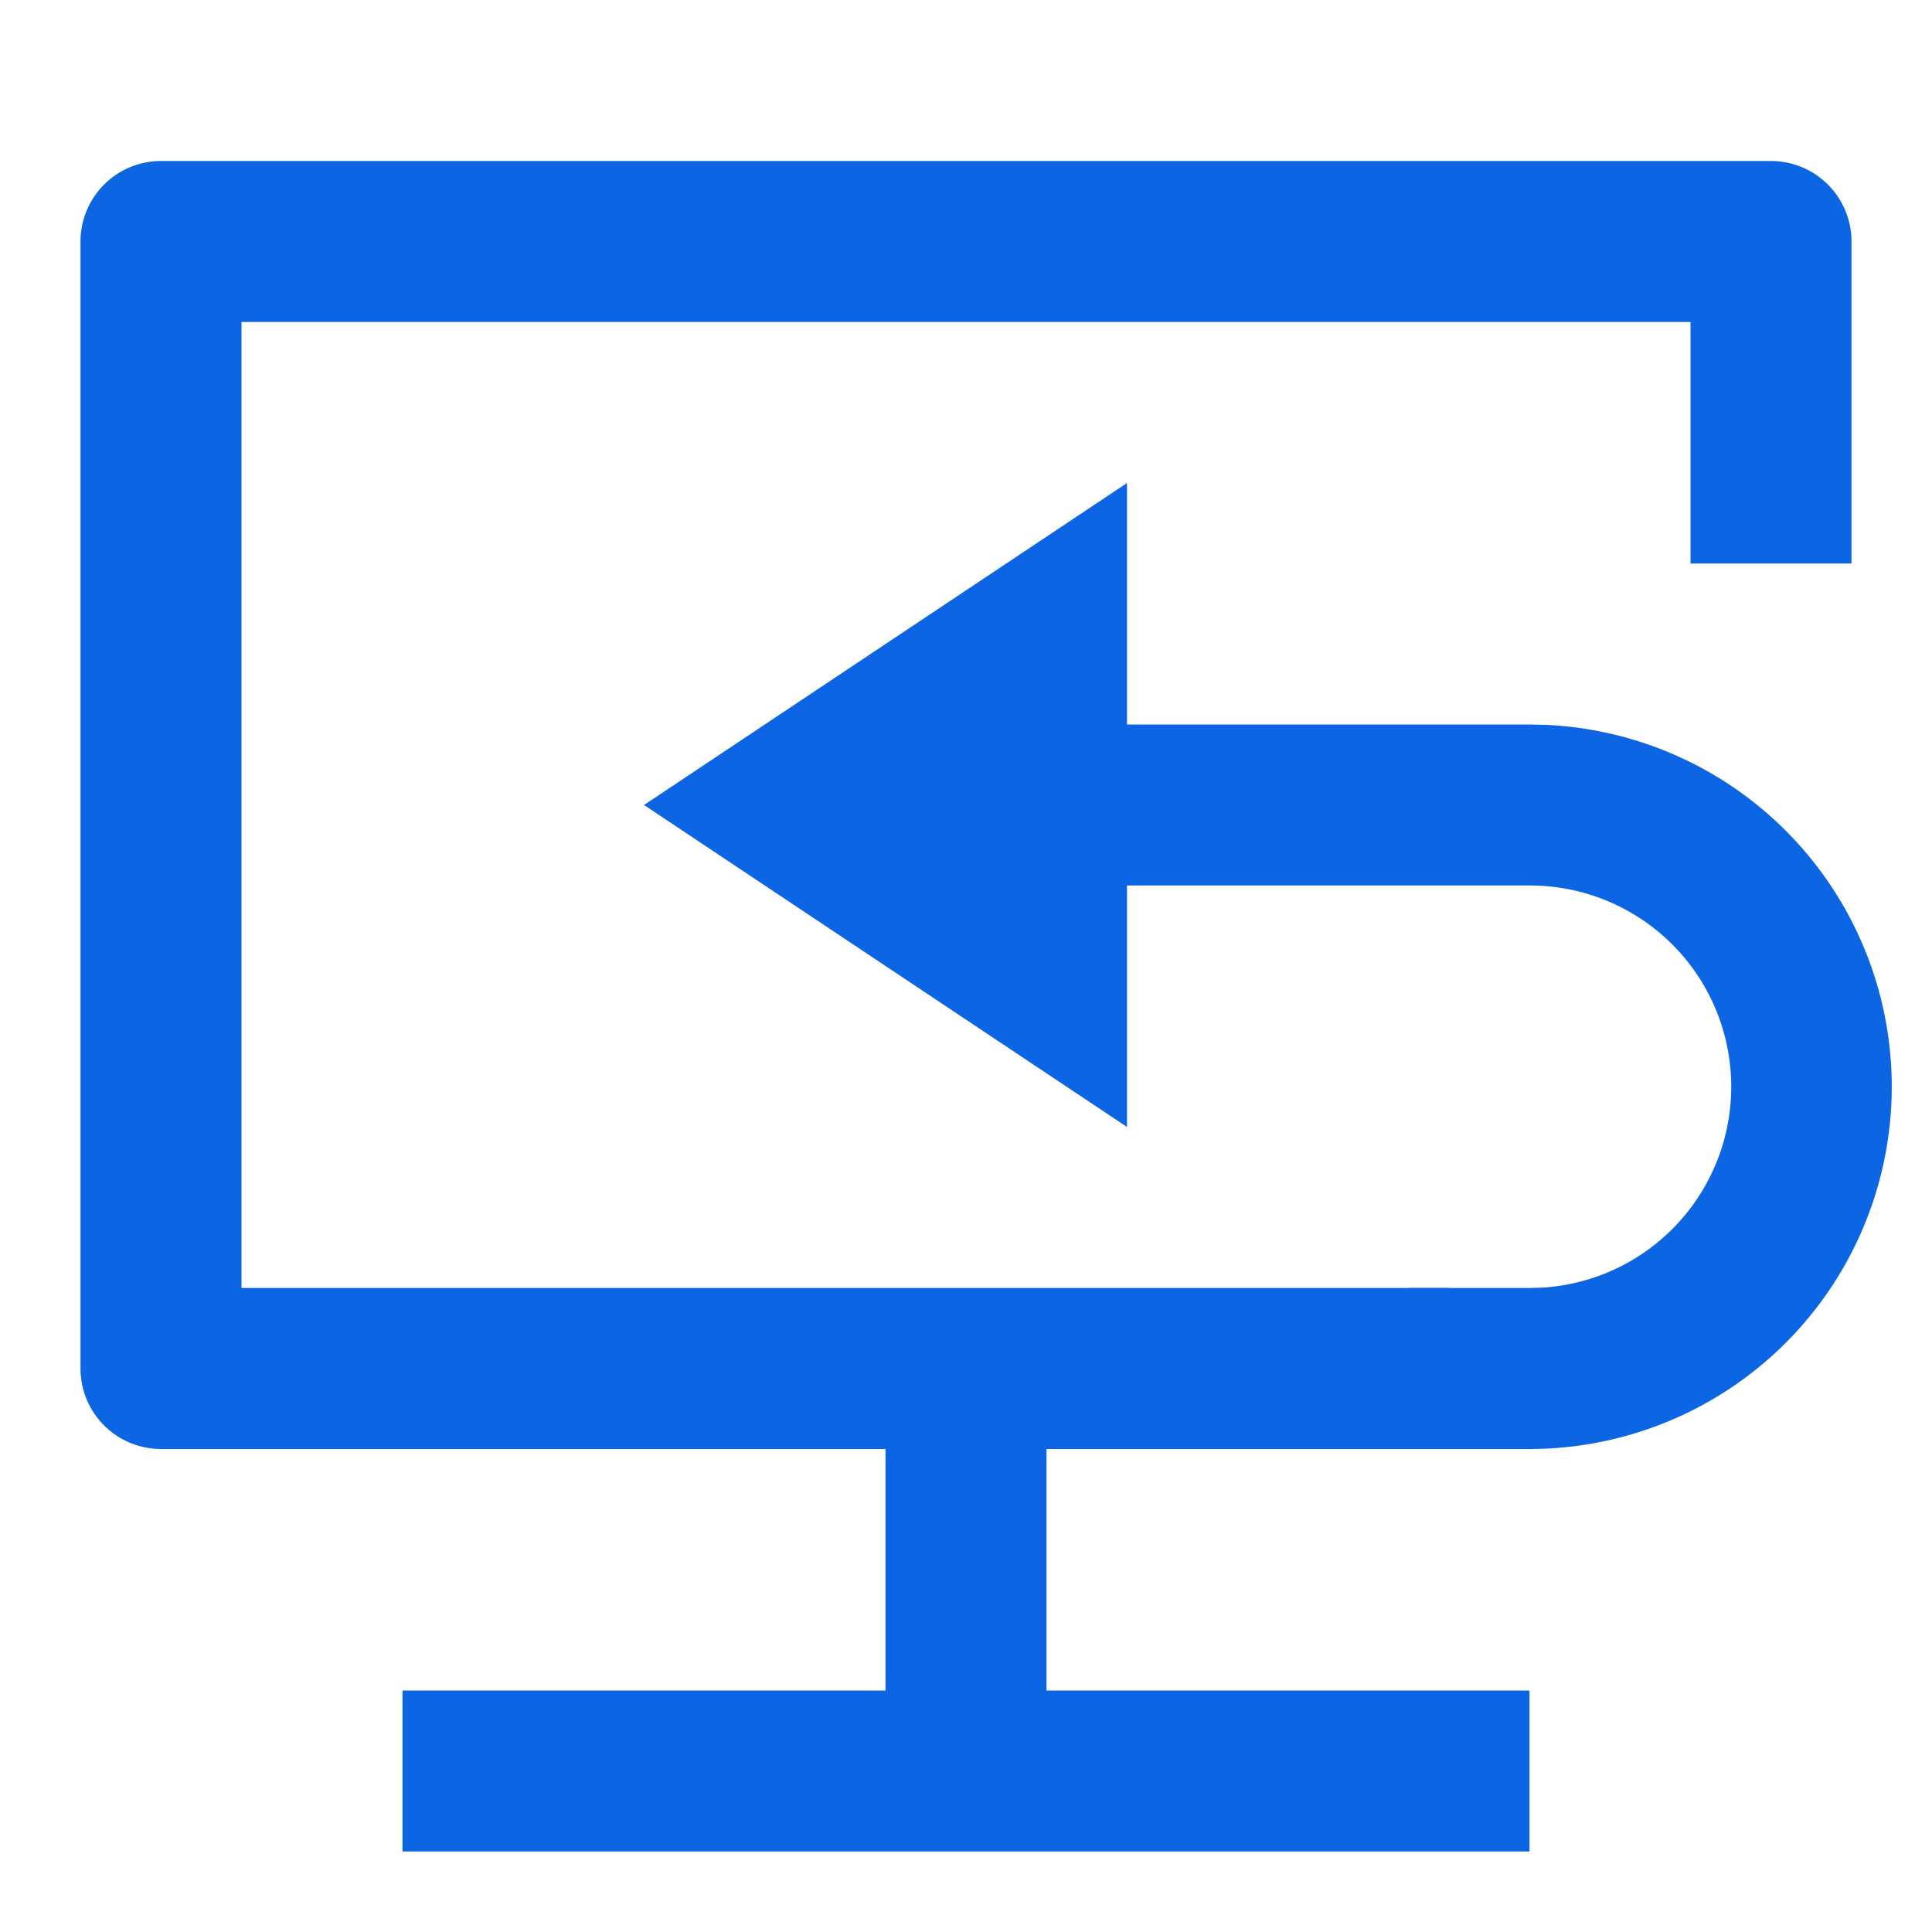 <?xml version="1.0" standalone="no"?><!DOCTYPE svg PUBLIC "-//W3C//DTD SVG 1.1//EN" "http://www.w3.org/Graphics/SVG/1.1/DTD/svg11.dtd"><svg t="1756874715658" class="icon" viewBox="0 0 1024 1024" version="1.1" xmlns="http://www.w3.org/2000/svg" p-id="50745" xmlns:xlink="http://www.w3.org/1999/xlink" width="200" height="200" fill="#0c66e4"><path d="M938.667 85.333A42.667 42.667 0 0 1 981.333 128v170.667H896v-128H128v512h640V768H554.667v128h256v85.333H213.333V896h256V768h-384a42.667 42.667 0 0 1-42.666-42.667V128a42.667 42.667 0 0 1 42.666-42.667h853.334z" p-id="50746" fill="#0c66e4"></path><path d="M341.333 426.667l256-170.667v341.333z" p-id="50747" fill="#0c66e4"></path><path d="M810.667 768a192 192 0 0 0 9.045-383.787l-9.045-0.213H469.333v85.333h341.334a106.667 106.667 0 0 1 6.997 213.12l-6.997 0.214h-64V768h64z" p-id="50748" fill="#0c66e4"></path></svg>